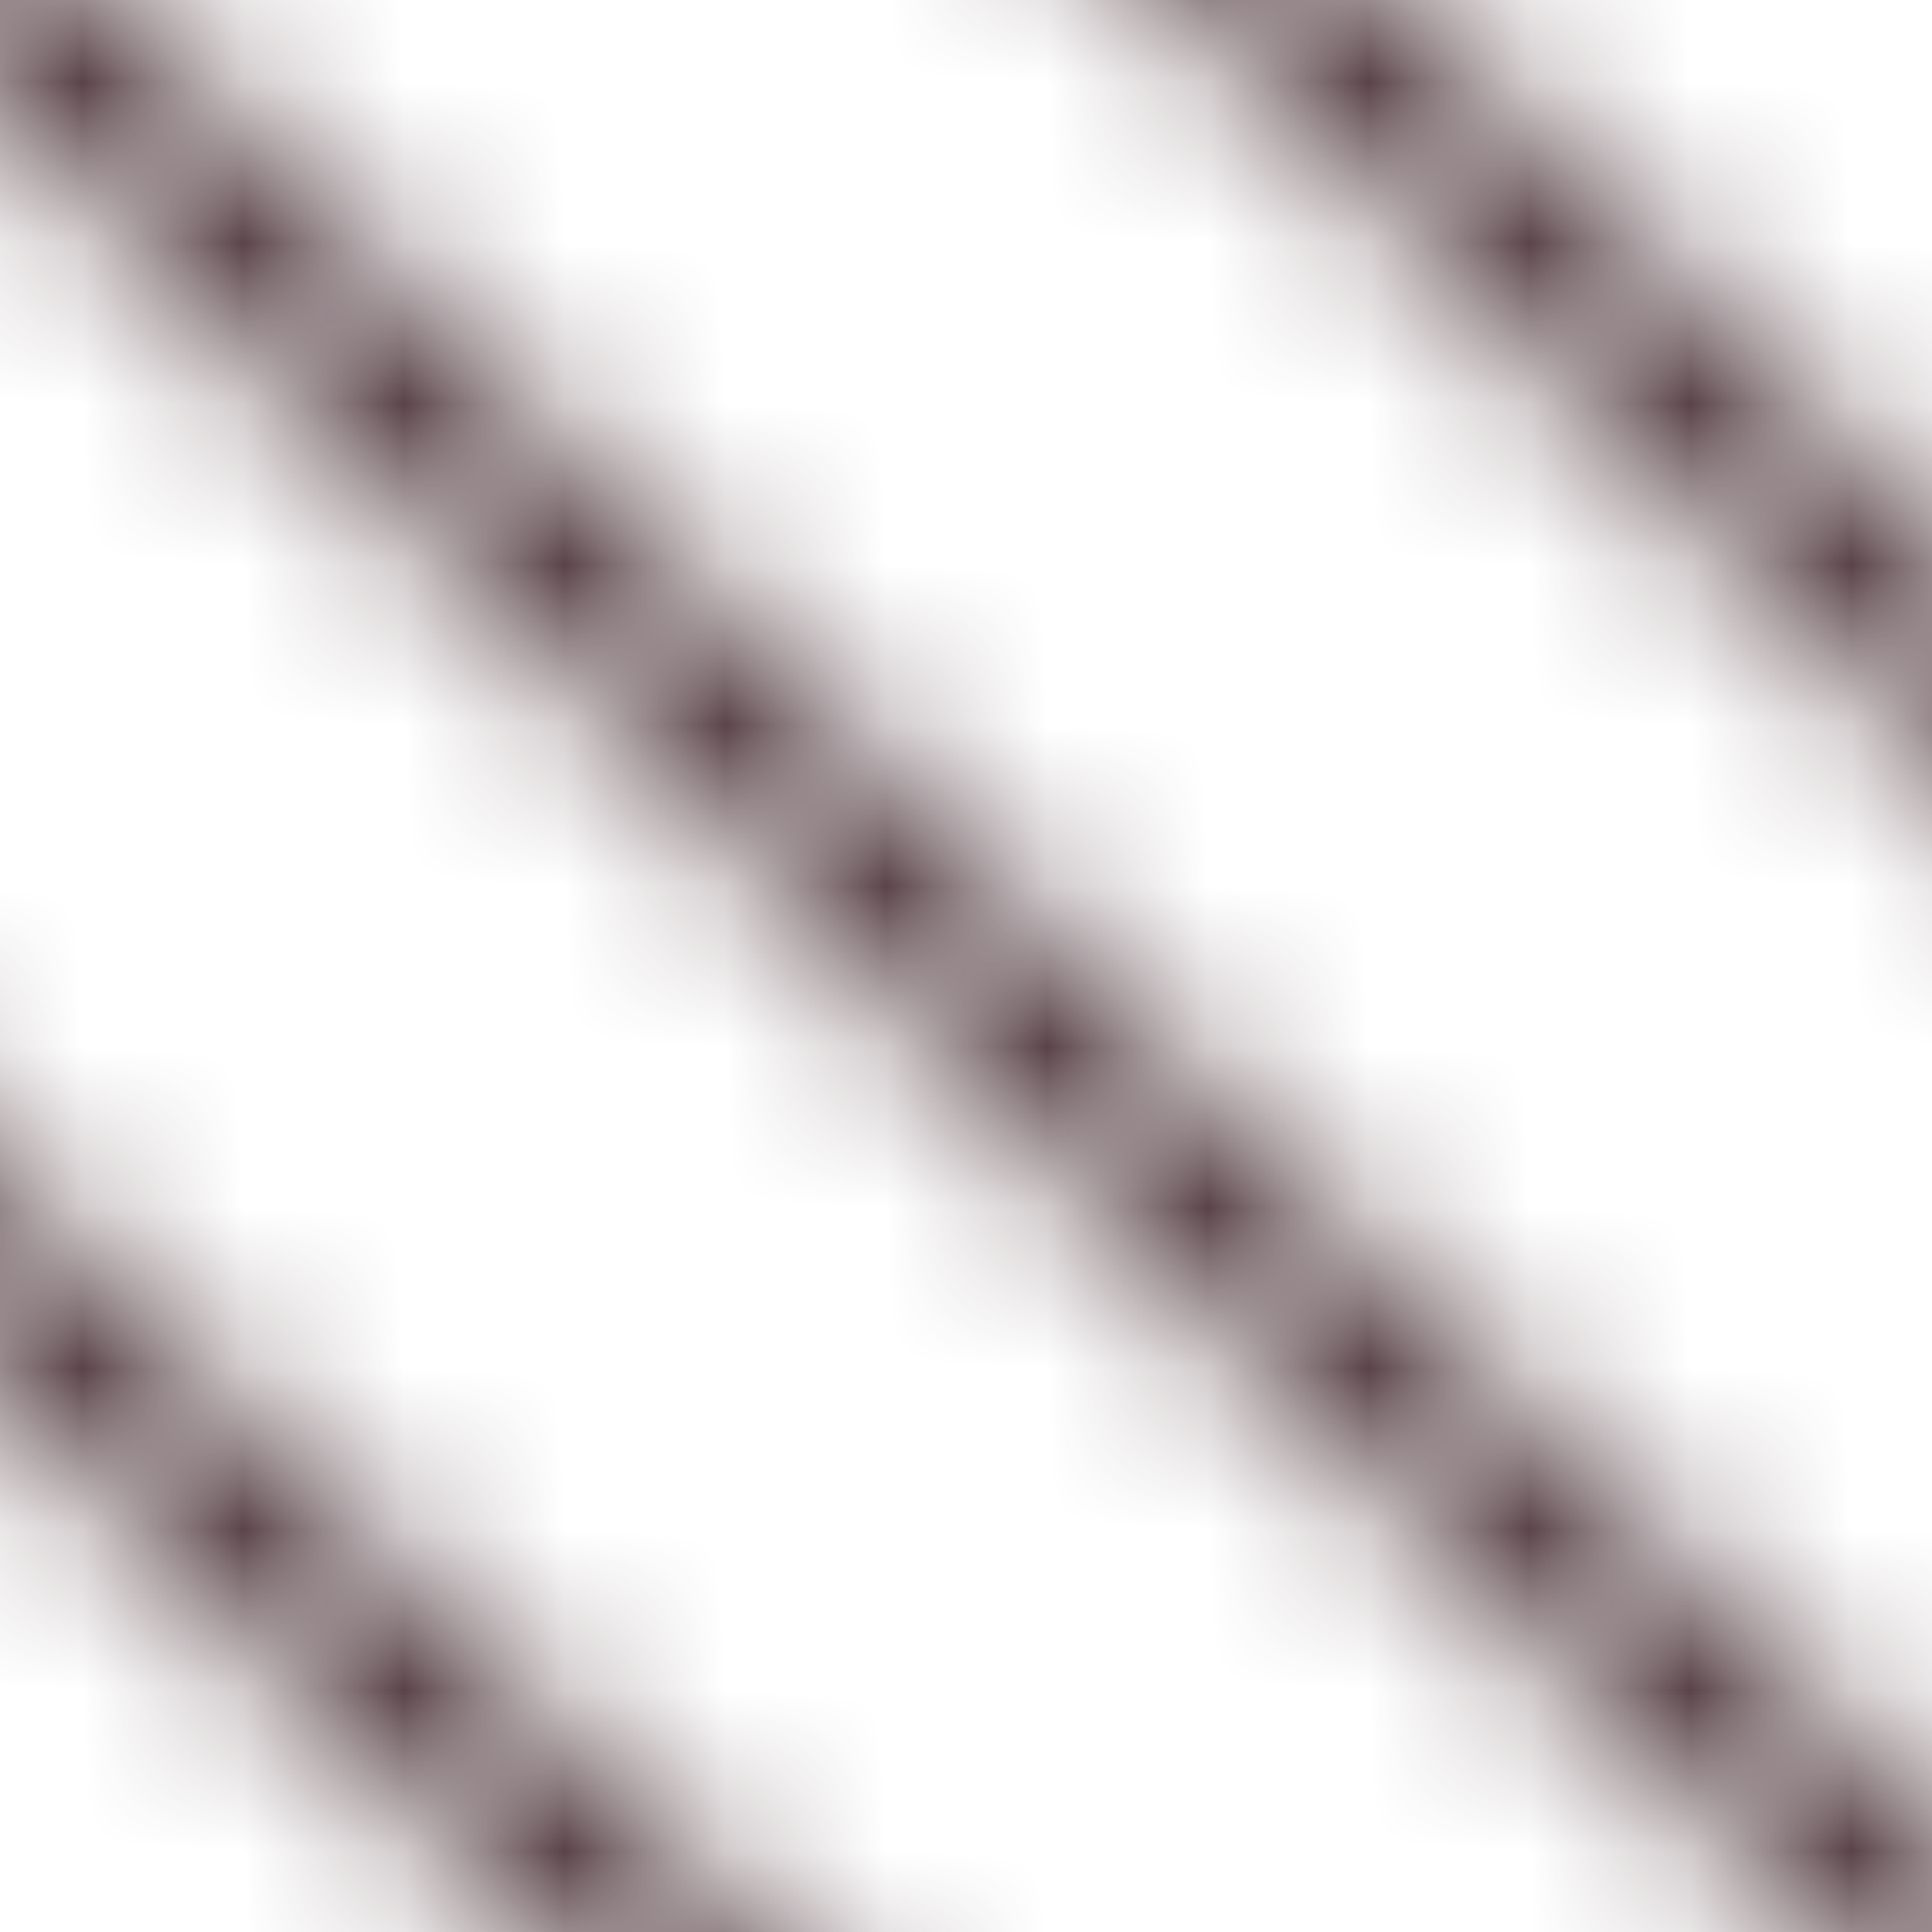 <svg xmlns="http://www.w3.org/2000/svg" xmlns:xlink="http://www.w3.org/1999/xlink" width="12" height="12" viewBox="0 0 12 12" xml:space="preserve">
    <style>
        :root {
            --pattern-channel-1: #4B3339;
        }

        @media (prefers-color-scheme: dark) {
            :root {
                --pattern-channel-1: #F5F294;
            }
        }
    </style>
    <defs>
        <pattern id="pattern-4" patternUnits="userSpaceOnUse" width="8" height="8">
    <path d="M0,0 l8,8
             M-1,7 l4,4
             M7,-1 l4,4" stroke="currentcolor" style="stroke: #4B3339" />
</pattern>
    </defs>
    <rect x="0" y="0" width="12" height="12" fill="url(#pattern-4)" />
</svg>